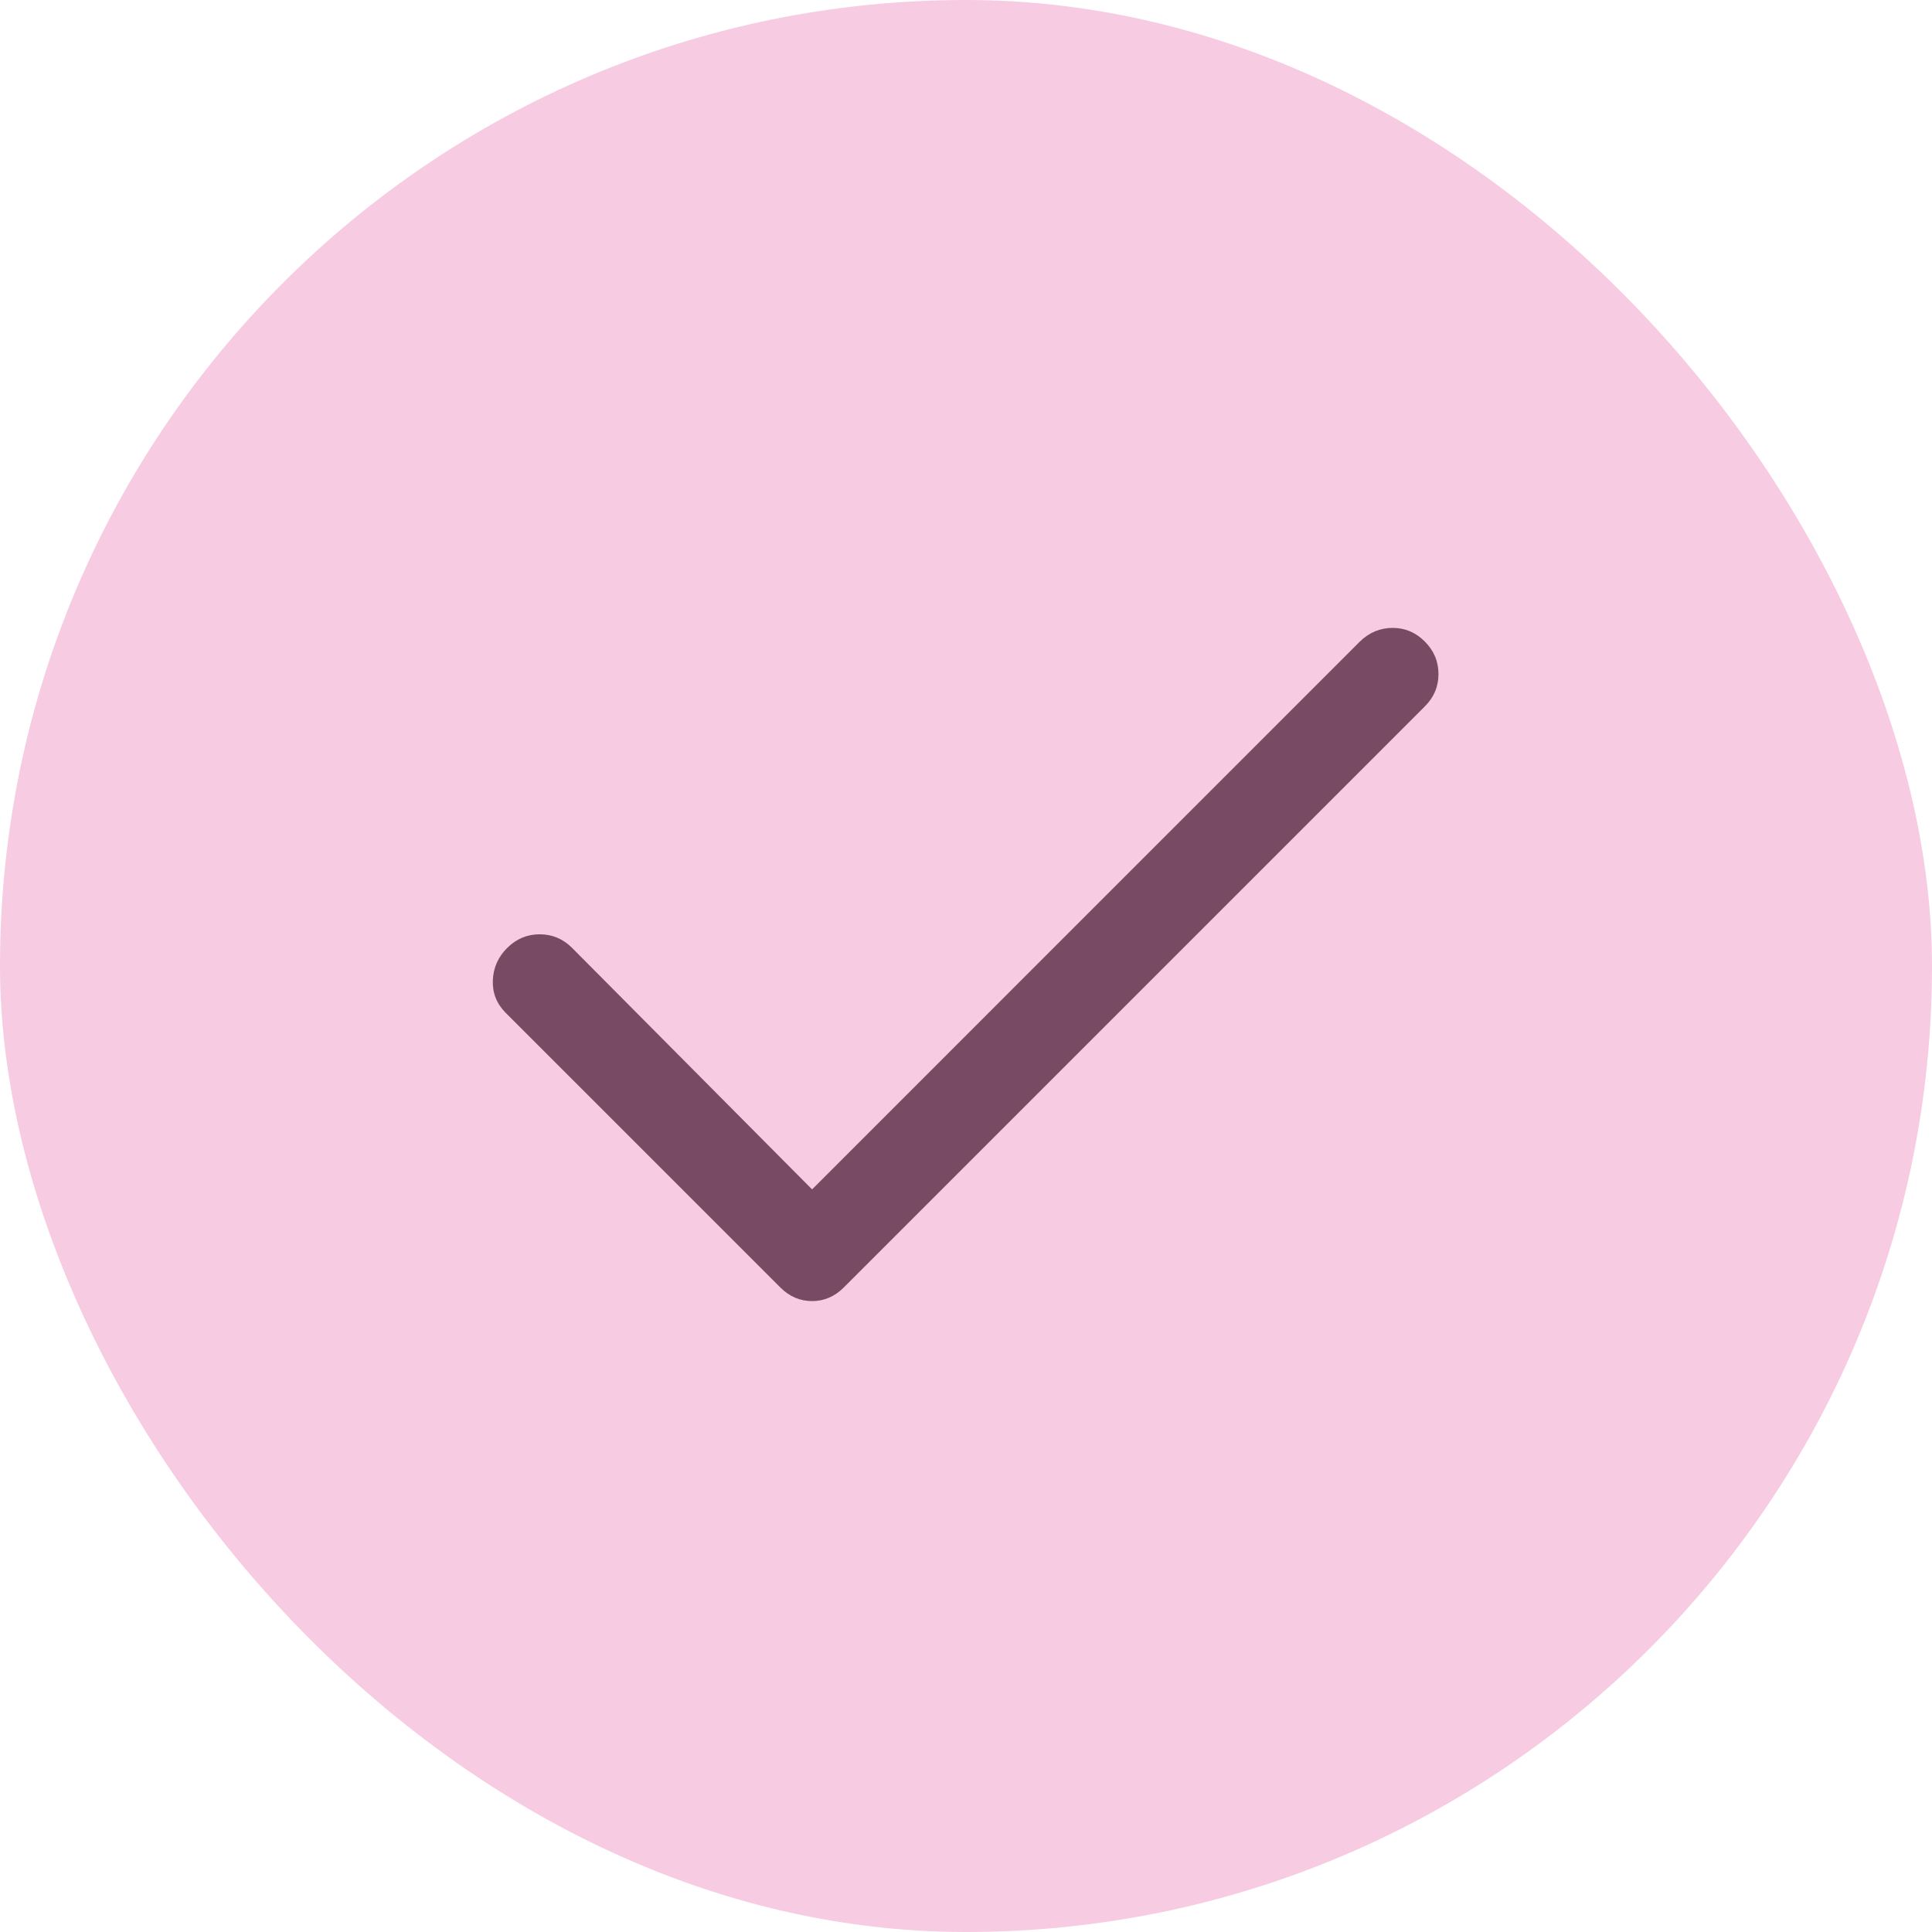 <svg xmlns="http://www.w3.org/2000/svg" width="64" height="64" viewBox="0 0 64 64" fill="none"><rect width="64" height="64" rx="32" fill="#F7CBE2"></rect><path d="M26.901 39.4L45.05 21.25C45.359 20.95 45.72 20.8 46.133 20.8C46.544 20.8 46.901 20.951 47.2 21.253C47.501 21.555 47.651 21.913 47.651 22.328C47.651 22.742 47.501 23.1 47.2 23.4L27.951 42.65C27.651 42.95 27.3 43.1 26.901 43.1C26.5 43.1 26.151 42.95 25.851 42.65L16.75 33.55C16.451 33.248 16.309 32.889 16.326 32.474C16.342 32.058 16.501 31.7 16.803 31.4C17.105 31.1 17.463 30.95 17.878 30.95C18.293 30.95 18.651 31.1 18.951 31.4L26.901 39.4Z" fill="#794A63"></path></svg>